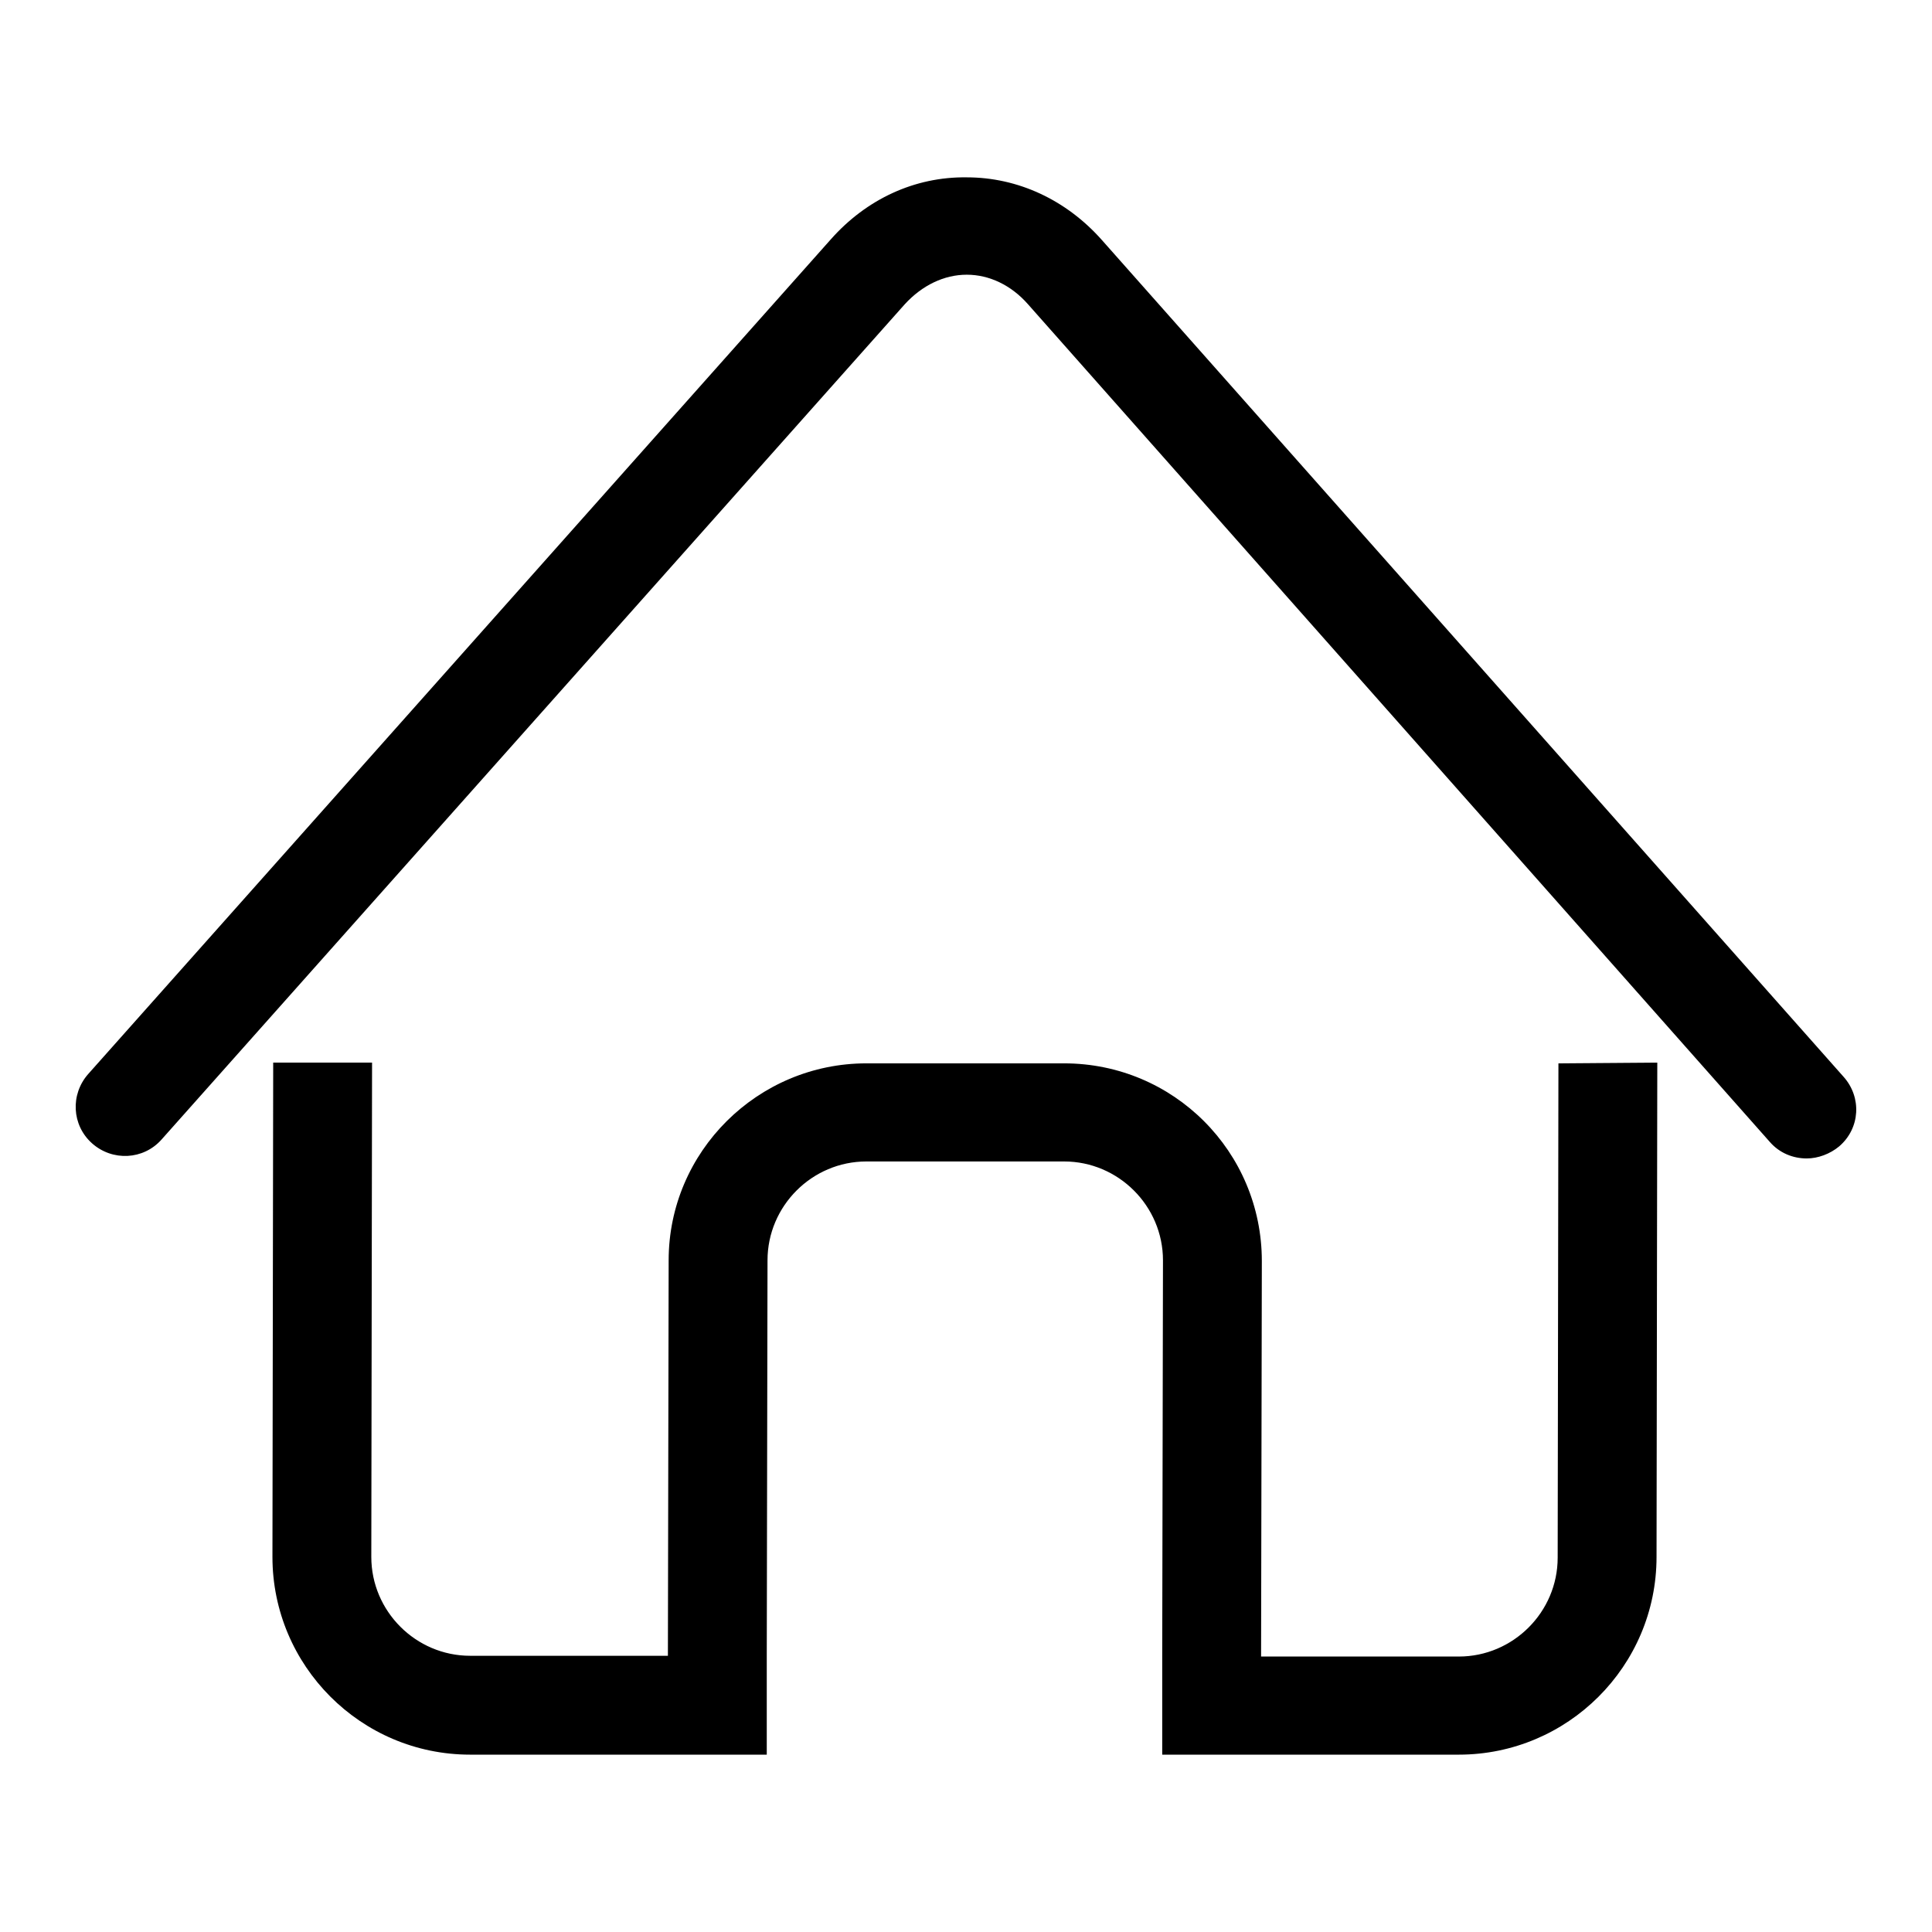 <?xml version="1.0" encoding="utf-8"?>
<!-- Svg Vector Icons : http://www.onlinewebfonts.com/icon -->
<!DOCTYPE svg PUBLIC "-//W3C//DTD SVG 1.1//EN" "http://www.w3.org/Graphics/SVG/1.1/DTD/svg11.dtd">
<svg version="1.1" xmlns="http://www.w3.org/2000/svg" xmlns:xlink="http://www.w3.org/1999/xlink" x="0px" y="0px" viewBox="0 0 256 256" enable-background="new 0 0 256 256" xml:space="preserve">
<g><g><path fill="#000000" d="M239.4,153.5c-1.8,0-3.6-0.7-4.9-2.2L136.2,40.3c-2.2-2.5-5.1-3.9-8.1-3.9l0,0c-3,0-5.9,1.4-8.2,3.9L21.4,151c-2.4,2.7-6.5,2.9-9.2,0.5c-2.7-2.4-2.9-6.5-0.5-9.2l98.4-110.6c4.7-5.3,11.1-8.3,18-8.2h0c6.8,0,13.2,3,17.9,8.3l98.3,110.9c2.4,2.7,2.2,6.8-0.6,9.2C242.5,152.9,240.9,153.5,239.4,153.5L239.4,153.5L239.4,153.5z M206.5,140.9l-0.1,65.5c0,7.2-5.9,13.1-13.1,13.1l-26.2,0l0.1-52.4c0-14.5-11.7-26.2-26.2-26.2l-26.2,0c-14.4,0-26.2,11.7-26.2,26.1l-0.1,52.4l-26.2,0c-7.2,0-13.1-5.9-13.1-13.1l0.1-65.5l-13.1,0l-0.1,65.5c0,14.4,11.7,26.2,26.2,26.2l26.2,0l13.1,0l0-13.1l0.1-52.4c0-7.2,5.9-13.1,13.1-13.1l26.2,0c7.2,0,13.1,5.9,13.1,13.1l-0.1,52.4l0,13.1l13.1,0l26.2,0c14.4,0,26.2-11.7,26.2-26.2l0.1-65.5L206.5,140.9L206.5,140.9L206.5,140.9z"/></g></g>
</svg>